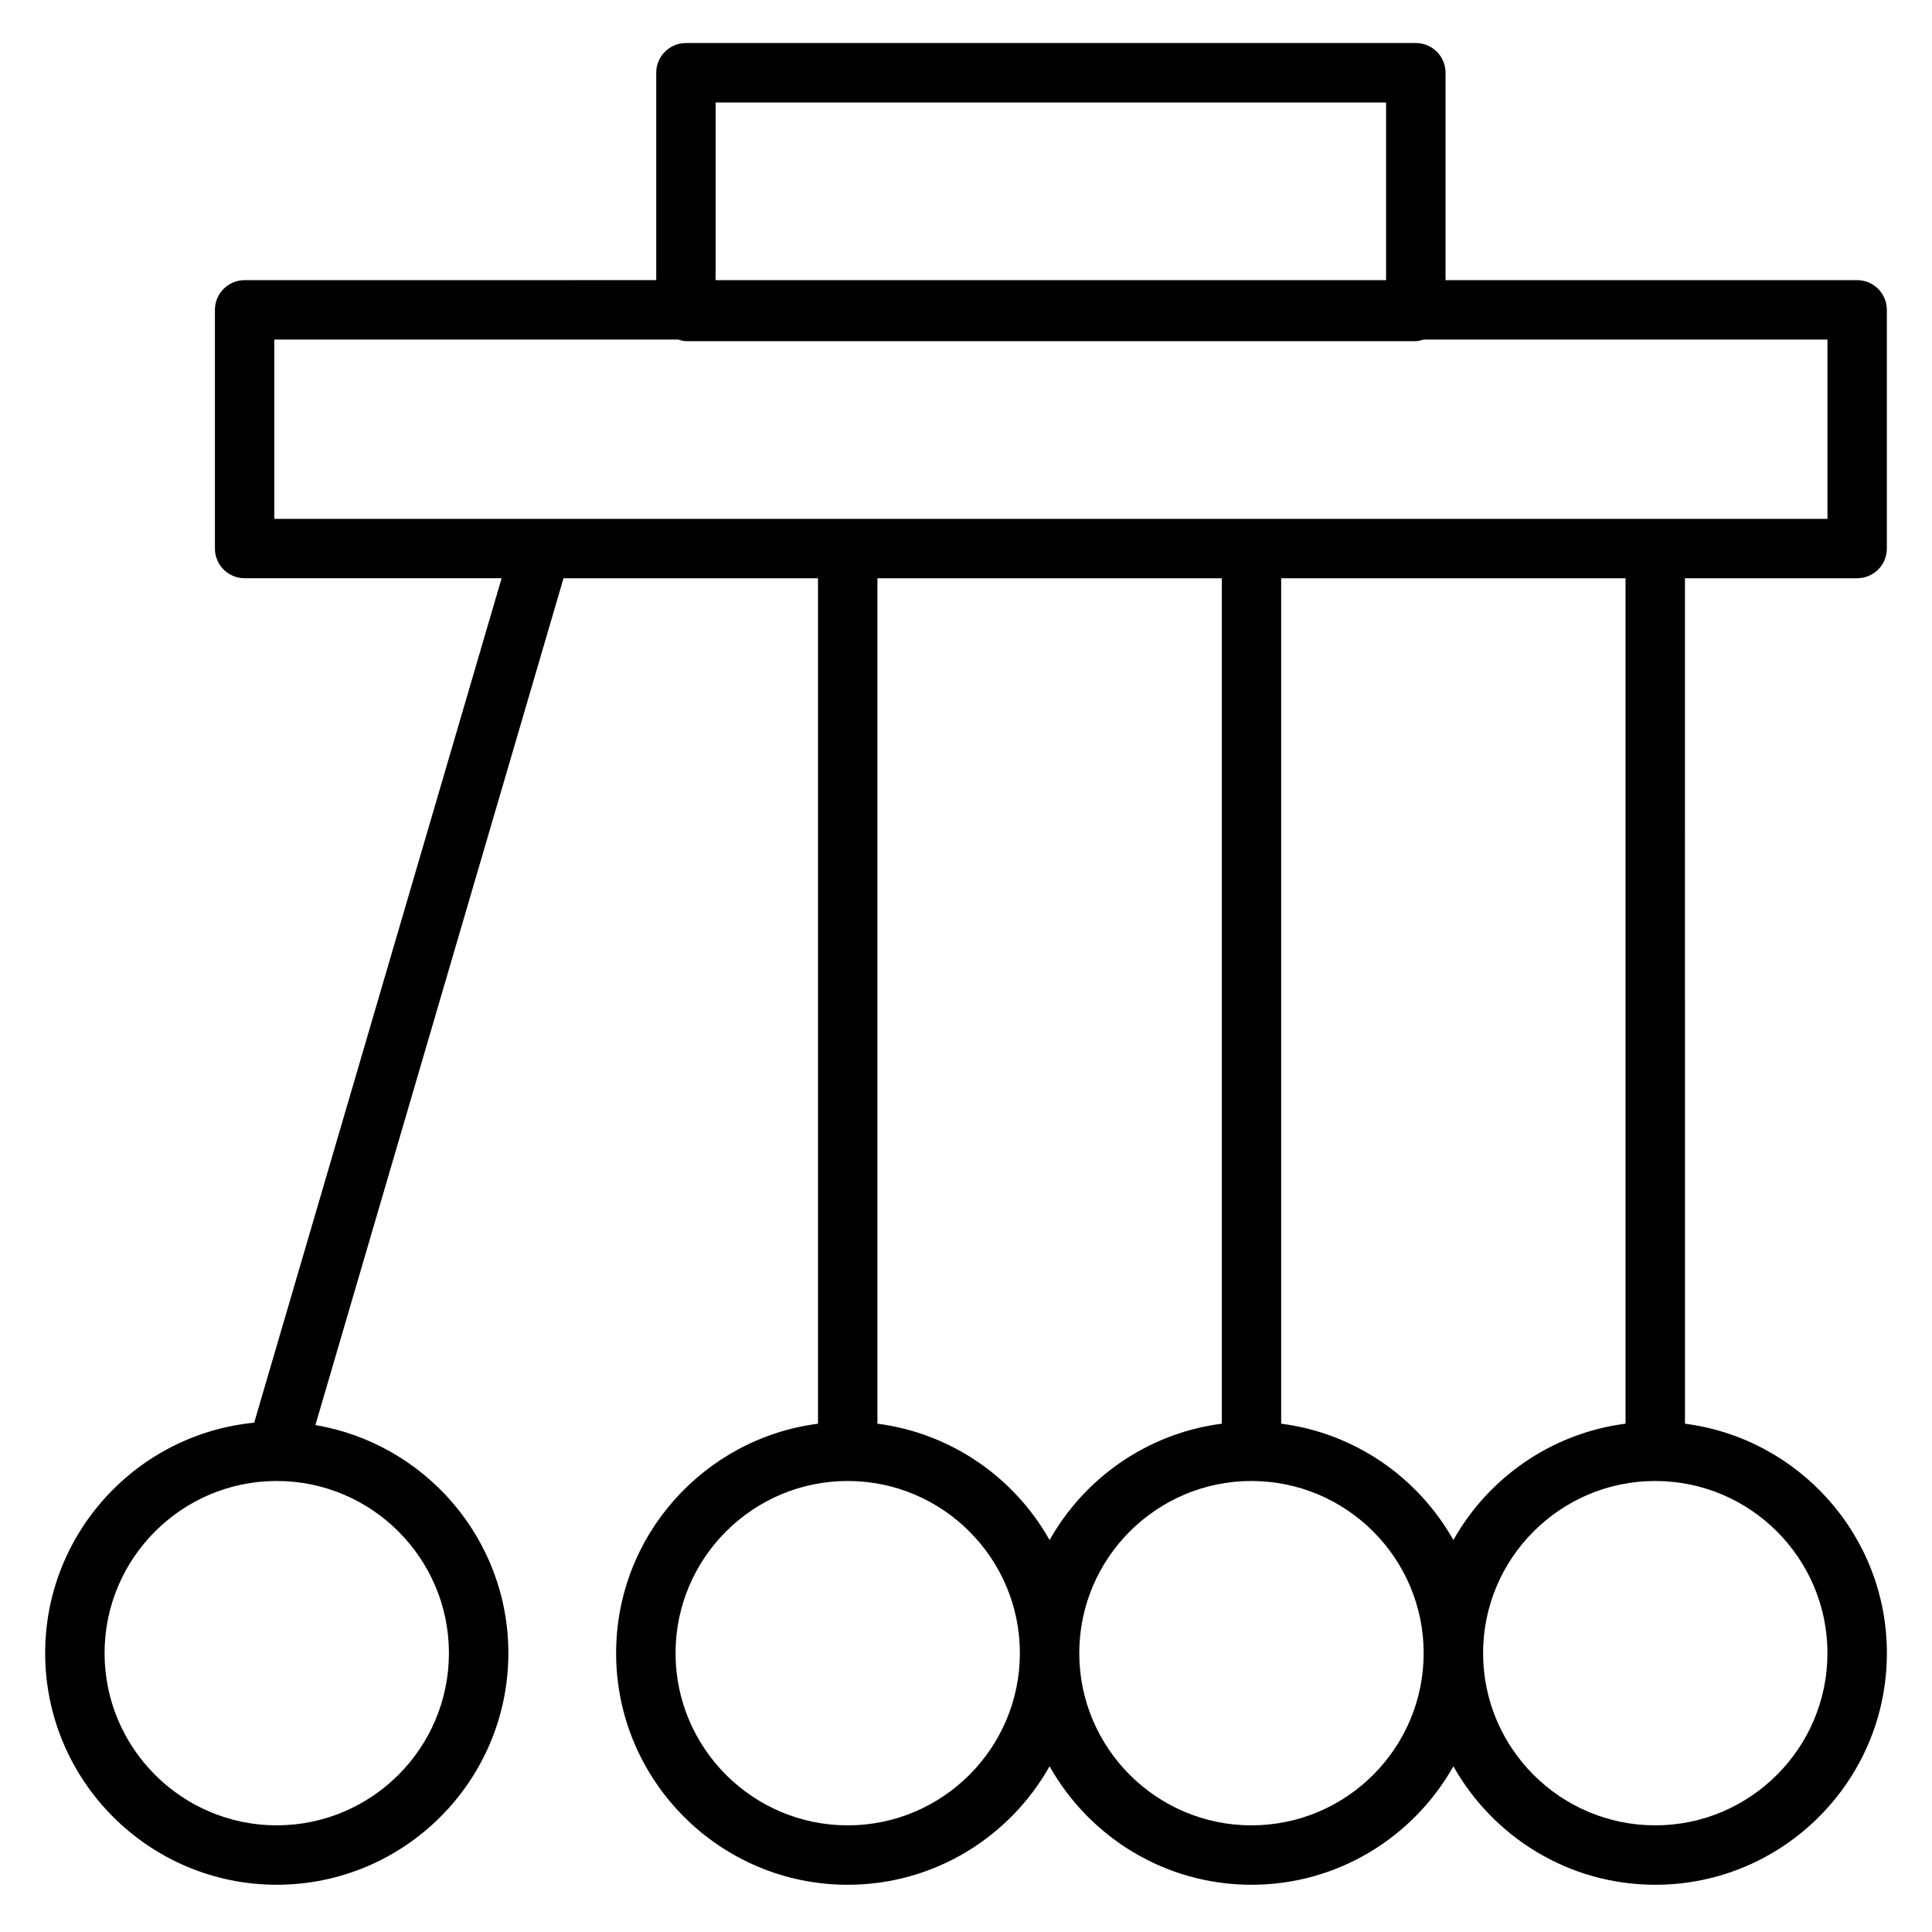 <?xml version="1.0" encoding="UTF-8"?>
<!-- The Best Svg Icon site in the world: iconSvg.co, Visit us! https://iconsvg.co -->
<svg fill="#000000" width="800px" height="800px" version="1.1" viewBox="144 144 512 512" xmlns="http://www.w3.org/2000/svg">
 <path d="m636.16 297.24c4.352 0 7.871-3.519 7.871-7.871v-63.254c0-4.352-3.519-7.871-7.871-7.871h-109.08v-54.965c0-4.352-3.519-7.871-7.871-7.871h-193.43c-4.344 0-7.871 3.519-7.871 7.871v54.961l-109.08 0.004c-4.344 0-7.871 3.519-7.871 7.871v63.25c0 4.352 3.527 7.871 7.871 7.871h68.109l-65.574 223.79c-31.043 3.027-55.391 29.258-55.391 61.074 0 33.844 27.535 61.379 61.371 61.379 33.844 0 61.379-27.535 61.379-61.379 0-30.348-22.16-55.547-51.137-60.441l65.754-224.41h67.441v224.05c-30.125 3.883-53.5 29.637-53.5 60.805 0 33.844 27.535 61.379 61.371 61.379 22.953 0 42.973-12.691 53.5-31.402 10.523 18.711 30.551 31.402 53.508 31.402 22.953 0 42.973-12.691 53.508-31.402 10.523 18.711 30.543 31.402 53.5 31.402 33.844 0 61.379-27.535 61.379-61.379 0-31.164-23.379-56.922-53.508-60.805l-0.008-224.05zm-373.19 284.86c0 25.16-20.477 45.633-45.633 45.633-25.16 0-45.625-20.473-45.625-45.633s20.469-45.625 45.625-45.625c25.16 0 45.633 20.465 45.633 45.625zm70.676-410.94h177.68v47.09h-177.68zm-116.95 62.832h107.03c0.668 0.188 1.332 0.418 2.055 0.418h193.42c0.73 0 1.387-0.227 2.055-0.418h107.04v47.508h-411.6zm251.09 63.254v224.05c-19.602 2.527-36.328 14.305-45.633 30.836-9.297-16.531-26.023-28.309-45.625-30.836l-0.004-224.05zm-99.133 330.49c-25.16 0-45.625-20.477-45.625-45.633 0-25.16 20.469-45.625 45.625-45.625 25.16 0 45.625 20.469 45.625 45.625 0 25.16-20.465 45.633-45.625 45.633zm107 0c-25.16 0-45.633-20.477-45.633-45.633 0-25.16 20.477-45.625 45.633-45.625 25.16 0 45.633 20.469 45.633 45.625 0 25.16-20.465 45.633-45.633 45.633zm152.64-45.633c0 25.16-20.477 45.633-45.633 45.633-25.16 0-45.625-20.477-45.625-45.633 0-25.16 20.469-45.625 45.625-45.625s45.633 20.465 45.633 45.625zm-53.508-60.812c-19.602 2.527-36.328 14.305-45.625 30.836-9.305-16.531-26.023-28.309-45.633-30.836l-0.004-224.04h91.262z"/>
</svg>